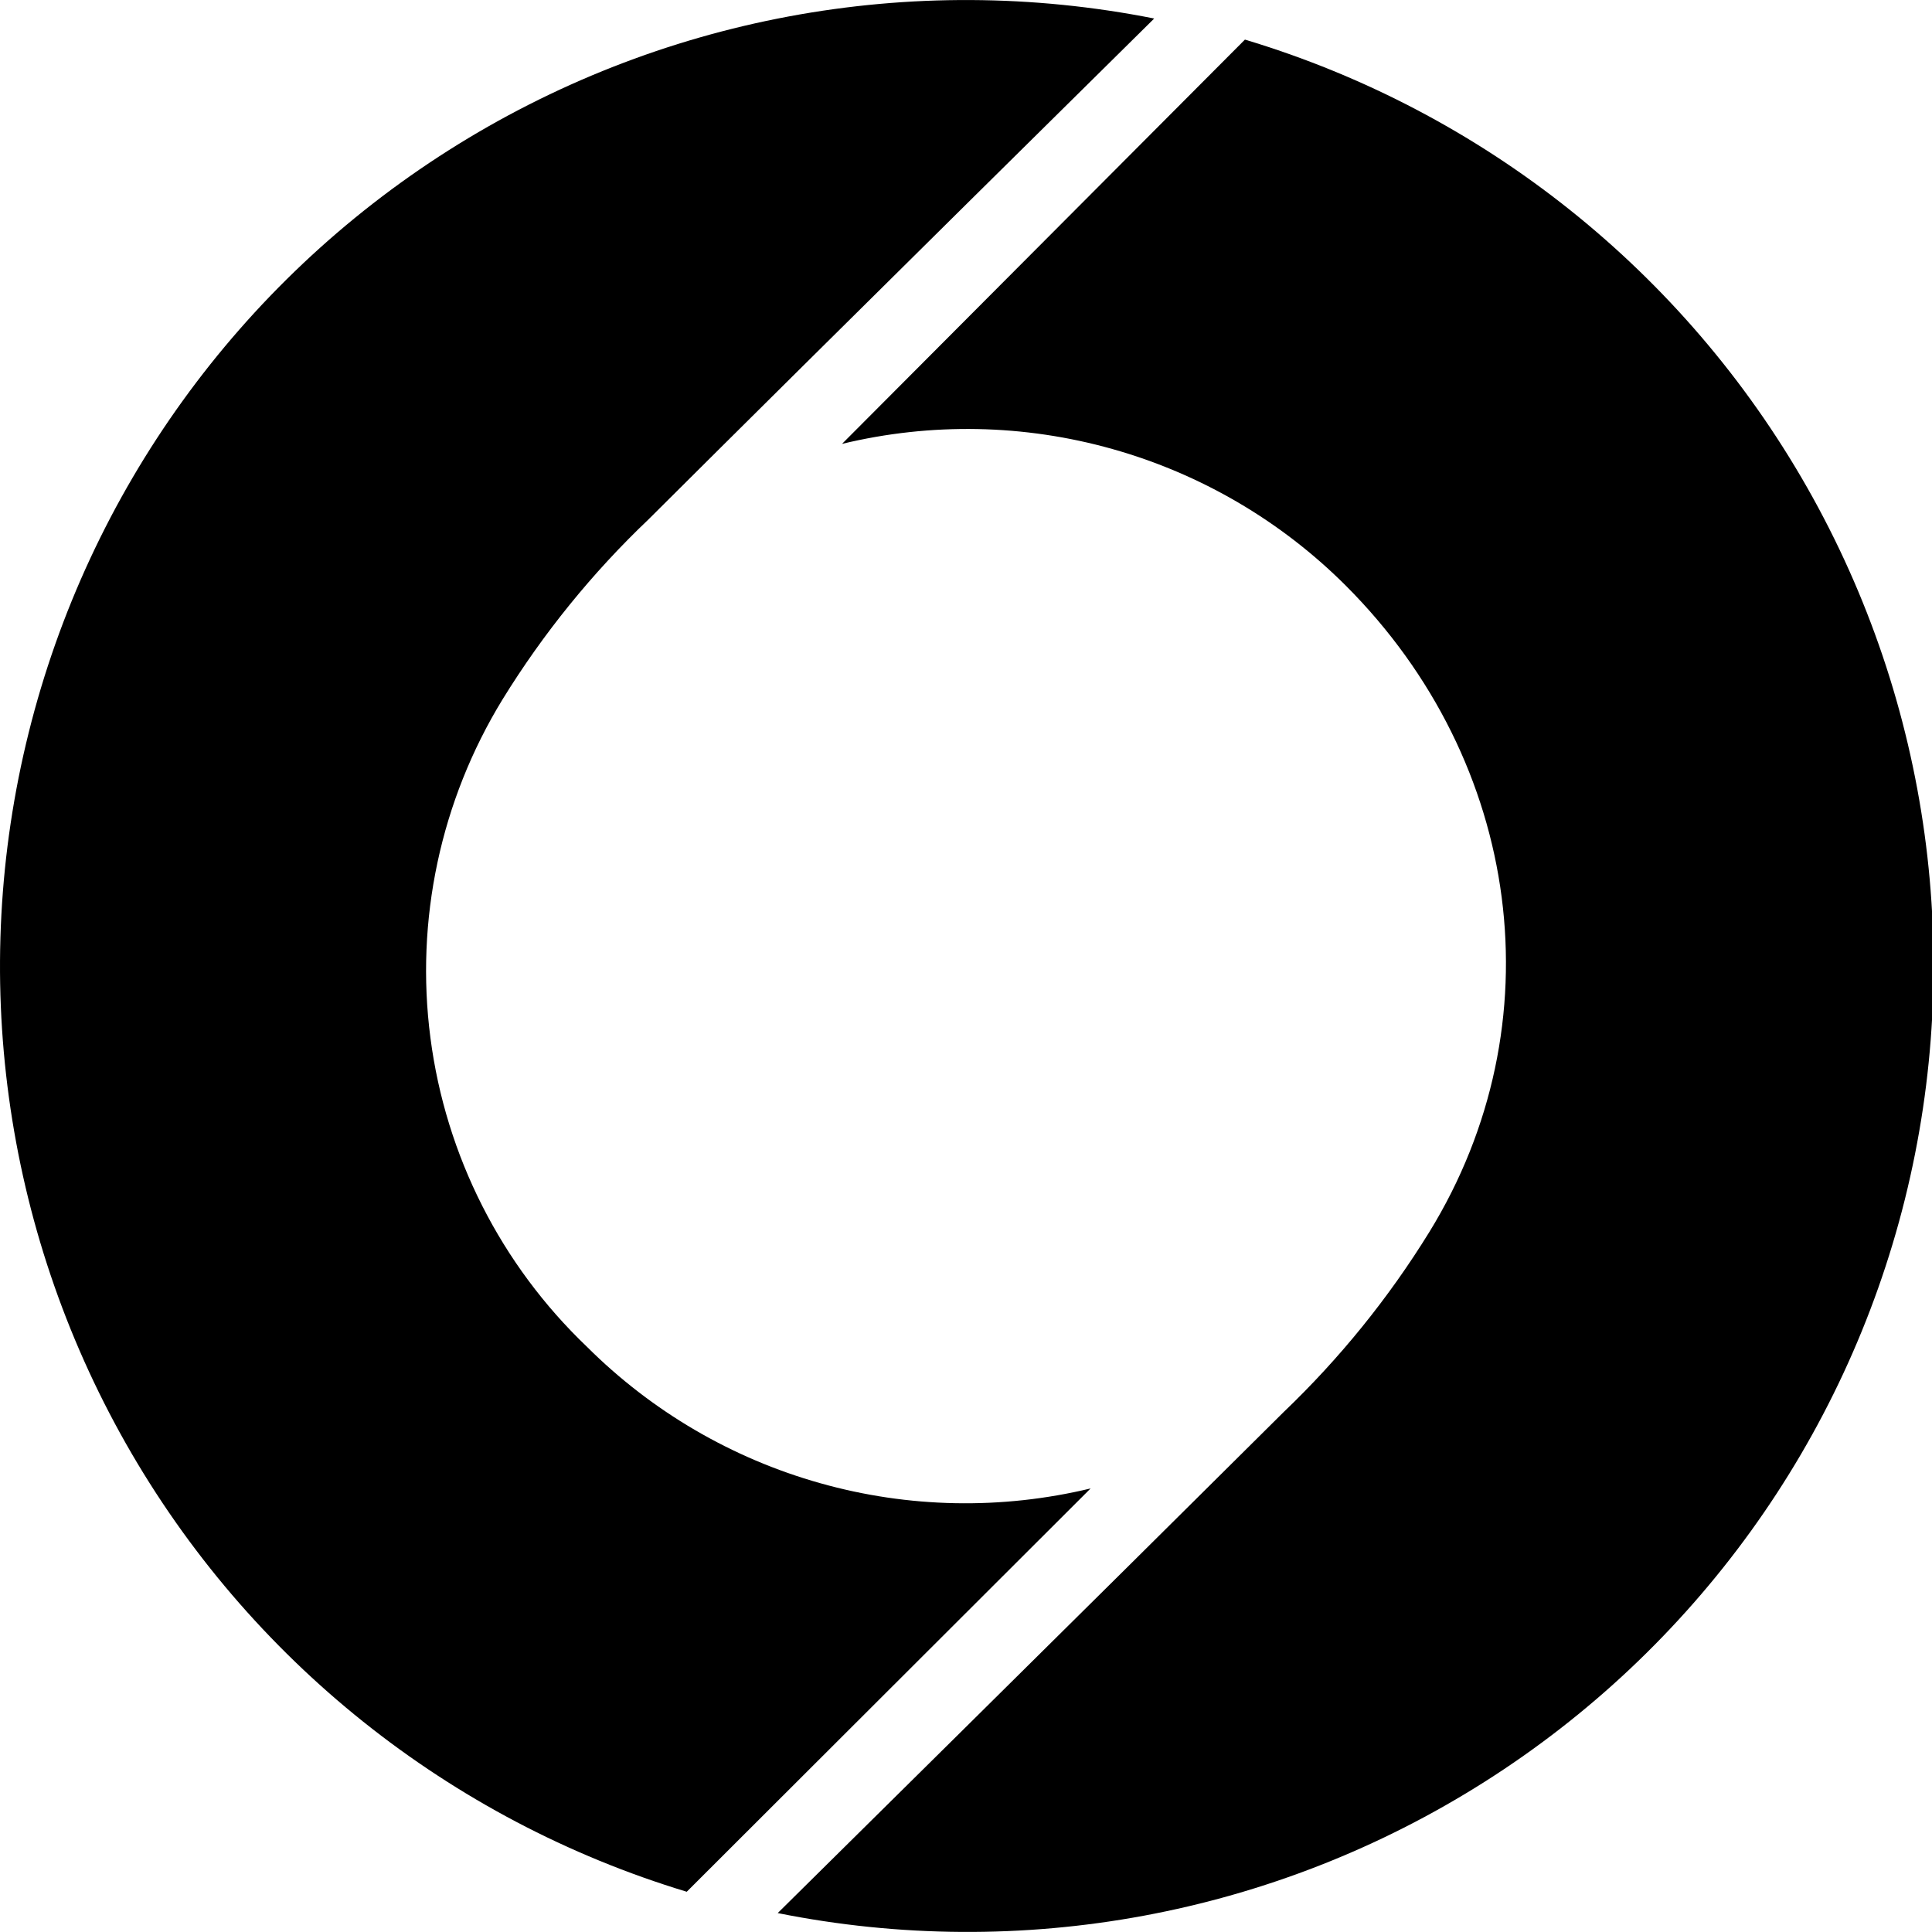 <svg
          width="24"
          height="24"
          viewBox="0 0 24 24"
          fill="none"
          xmlns="http://www.w3.org/2000/svg"
        >
          <g clipPath="url(#clip0_4639_56007)">
            <path
              d="M38.89 5.319L38.392 7.637C37.419 7.288 36.392 7.114 35.358 7.121C34.216 7.121 33.113 7.452 33.113 8.612C33.113 9.604 33.923 10.079 35.78 10.857C38.128 11.814 39.697 12.77 39.697 15.259C39.697 18.091 37.253 19.418 34.474 19.418C33.01 19.413 31.556 19.171 30.17 18.698L30.686 16.351C31.863 16.824 33.116 17.079 34.384 17.104C35.948 17.104 36.81 16.553 36.81 15.468C36.81 14.381 35.965 13.903 34.034 13.12C31.79 12.218 30.22 11.065 30.22 8.905C30.22 5.97 32.776 4.796 35.187 4.796C36.441 4.783 37.689 4.96 38.89 5.319ZM51.722 13.93C51.722 17.331 49.606 19.412 46.406 19.412C43.152 19.412 41.071 17.331 41.071 13.93C41.071 10.528 43.151 8.483 46.406 8.483C49.659 8.483 51.722 10.525 51.722 13.93ZM48.926 13.93C48.926 11.96 48.099 10.598 46.406 10.598C44.712 10.598 43.886 11.96 43.886 13.93C43.886 15.984 44.712 17.296 46.406 17.296C48.099 17.296 48.914 15.972 48.914 13.93H48.926ZM53.64 8.723H56.416V10.12H56.451C56.985 9.052 58.274 8.482 59.614 8.482C61.961 8.482 63.478 9.991 63.478 12.298V19.186H60.665V13.339C60.665 11.628 60.278 10.599 58.732 10.599C57.648 10.599 56.469 11.37 56.469 13.504V19.186H53.656L53.64 8.723ZM75.254 14.784H68.08C68.246 16.568 69.716 17.322 71.521 17.322C72.37 17.32 73.213 17.186 74.021 16.926L74.335 18.98C73.311 19.267 72.252 19.409 71.19 19.403C67.454 19.403 65.286 17.176 65.286 13.956C65.286 10.792 67.272 8.474 70.544 8.474C73.581 8.474 75.254 10.498 75.254 13.645V14.784ZM70.5 10.381C69.174 10.381 68.256 11.373 68.088 12.829H72.633C72.642 11.353 71.797 10.381 70.5 10.381ZM77.092 4.673H79.906V7.12H77.092V4.673ZM77.092 8.723H79.906V19.186H77.092V8.723ZM92.048 19.186H89.278V17.789H89.243C88.709 18.854 87.442 19.426 86.098 19.426C83.751 19.426 82.216 17.918 82.216 15.611V8.723H85.03V14.554C85.03 16.248 85.452 17.296 86.981 17.296C88.084 17.296 89.226 16.524 89.226 14.387V8.723H92.039L92.048 19.186ZM94.44 8.723H97.201V10.138H97.239C97.752 9.09 98.911 8.482 100.255 8.482C101.722 8.482 102.811 9.052 103.307 10.176H103.362C104.026 9.002 105.293 8.482 106.59 8.482C109.231 8.482 110.472 10.009 110.472 12.298V19.186H107.658V13.339C107.658 11.646 107.438 10.599 105.898 10.599C104.941 10.599 103.911 11.186 103.911 12.844V19.186H101.098V13.284C101.098 11.61 100.86 10.598 99.313 10.598C98.245 10.598 97.26 11.37 97.26 13.469V19.186H94.446L94.44 8.723ZM13.548 18.49C12.442 18.756 11.285 18.734 10.19 18.425C9.094 18.117 8.096 17.533 7.29 16.729C6.223 15.71 5.537 14.356 5.347 12.893C5.156 11.43 5.473 9.946 6.243 8.688C6.749 7.867 7.358 7.116 8.056 6.452C10.271 4.245 14.338 0.23 14.338 0.23C11.314 -0.37 8.176 0.216 5.573 1.867C2.97 3.518 1.102 6.108 0.357 9.099C-0.389 12.09 0.044 15.253 1.565 17.934C3.087 20.615 5.581 22.608 8.531 23.5L13.548 18.49Z"
              fill="black"
            />
            <path
              d="M10.46 5.514C11.566 5.247 12.723 5.269 13.819 5.578C14.914 5.886 15.912 6.47 16.718 7.275C18.913 9.47 19.341 12.728 17.756 15.304C17.25 16.125 16.64 16.878 15.943 17.544C13.728 19.747 9.661 23.765 9.661 23.765C12.687 24.372 15.831 23.789 18.438 22.137C21.046 20.486 22.917 17.894 23.663 14.899C24.409 11.904 23.974 8.737 22.448 6.054C20.922 3.372 18.421 1.38 15.465 0.492L10.46 5.514Z"
              fill="black"
            />
          </g>
          <defs>
            <clipPath id="clip0_4639_56007">
              <rect width="24" height="24" fill="white" />
            </clipPath>
          </defs>
        </svg>